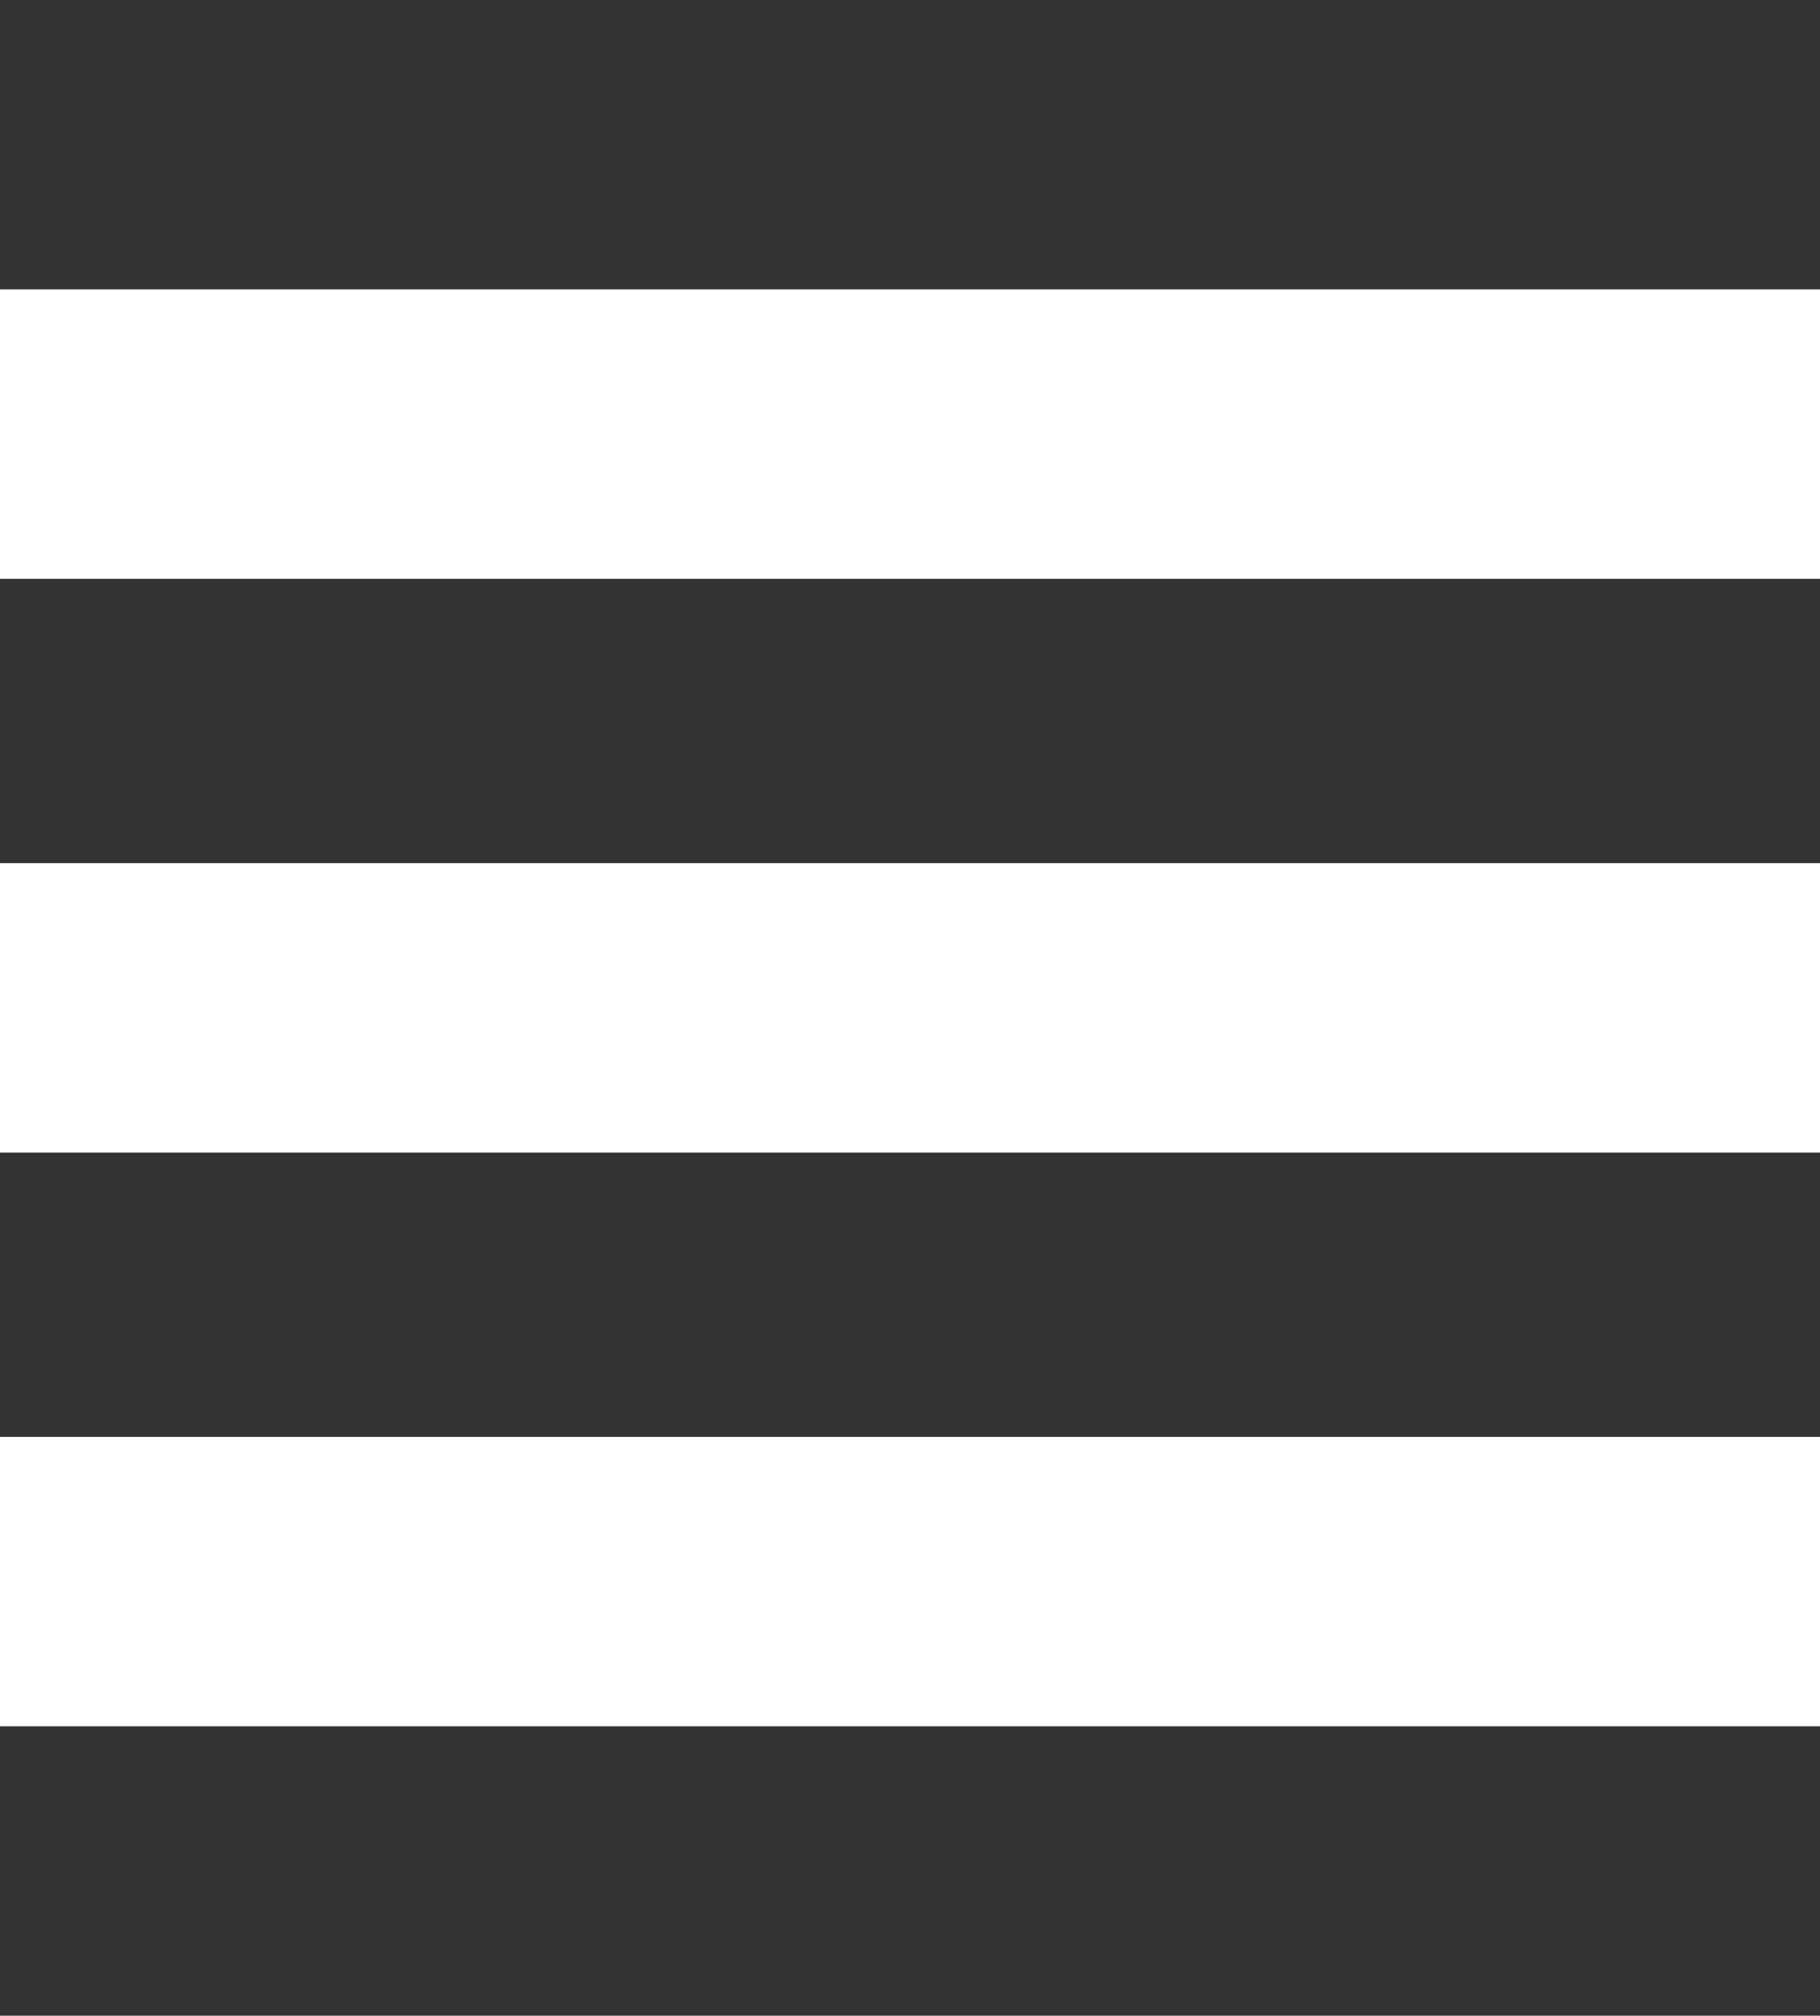 <?xml version="1.0" encoding="utf-8"?>
<!-- Generator: Adobe Illustrator 15.1.0, SVG Export Plug-In . SVG Version: 6.00 Build 0)  -->
<!DOCTYPE svg PUBLIC "-//W3C//DTD SVG 1.1//EN" "http://www.w3.org/Graphics/SVG/1.1/DTD/svg11.dtd">
<svg version="1.1" id="Layer_1" xmlns="http://www.w3.org/2000/svg" xmlns:xlink="http://www.w3.org/1999/xlink" x="0px" y="0px"
	 width="255.932px" height="283.328px" viewBox="0 0 255.932 283.328" enable-background="new 0 0 255.932 283.328"
	 xml:space="preserve">
<rect x="0" y="0" width="255.932" height="283.328" fill="#333333" stroke="none"/>
<rect y="201.97" fill="#FFFFFF" width="255.932" height="40.679"/>
<rect y="121.325" fill="#FFFFFF" width="255.932" height="40.679"/>
<rect y="40.679" fill="#FFFFFF" width="255.932" height="40.679"/>
</svg>
